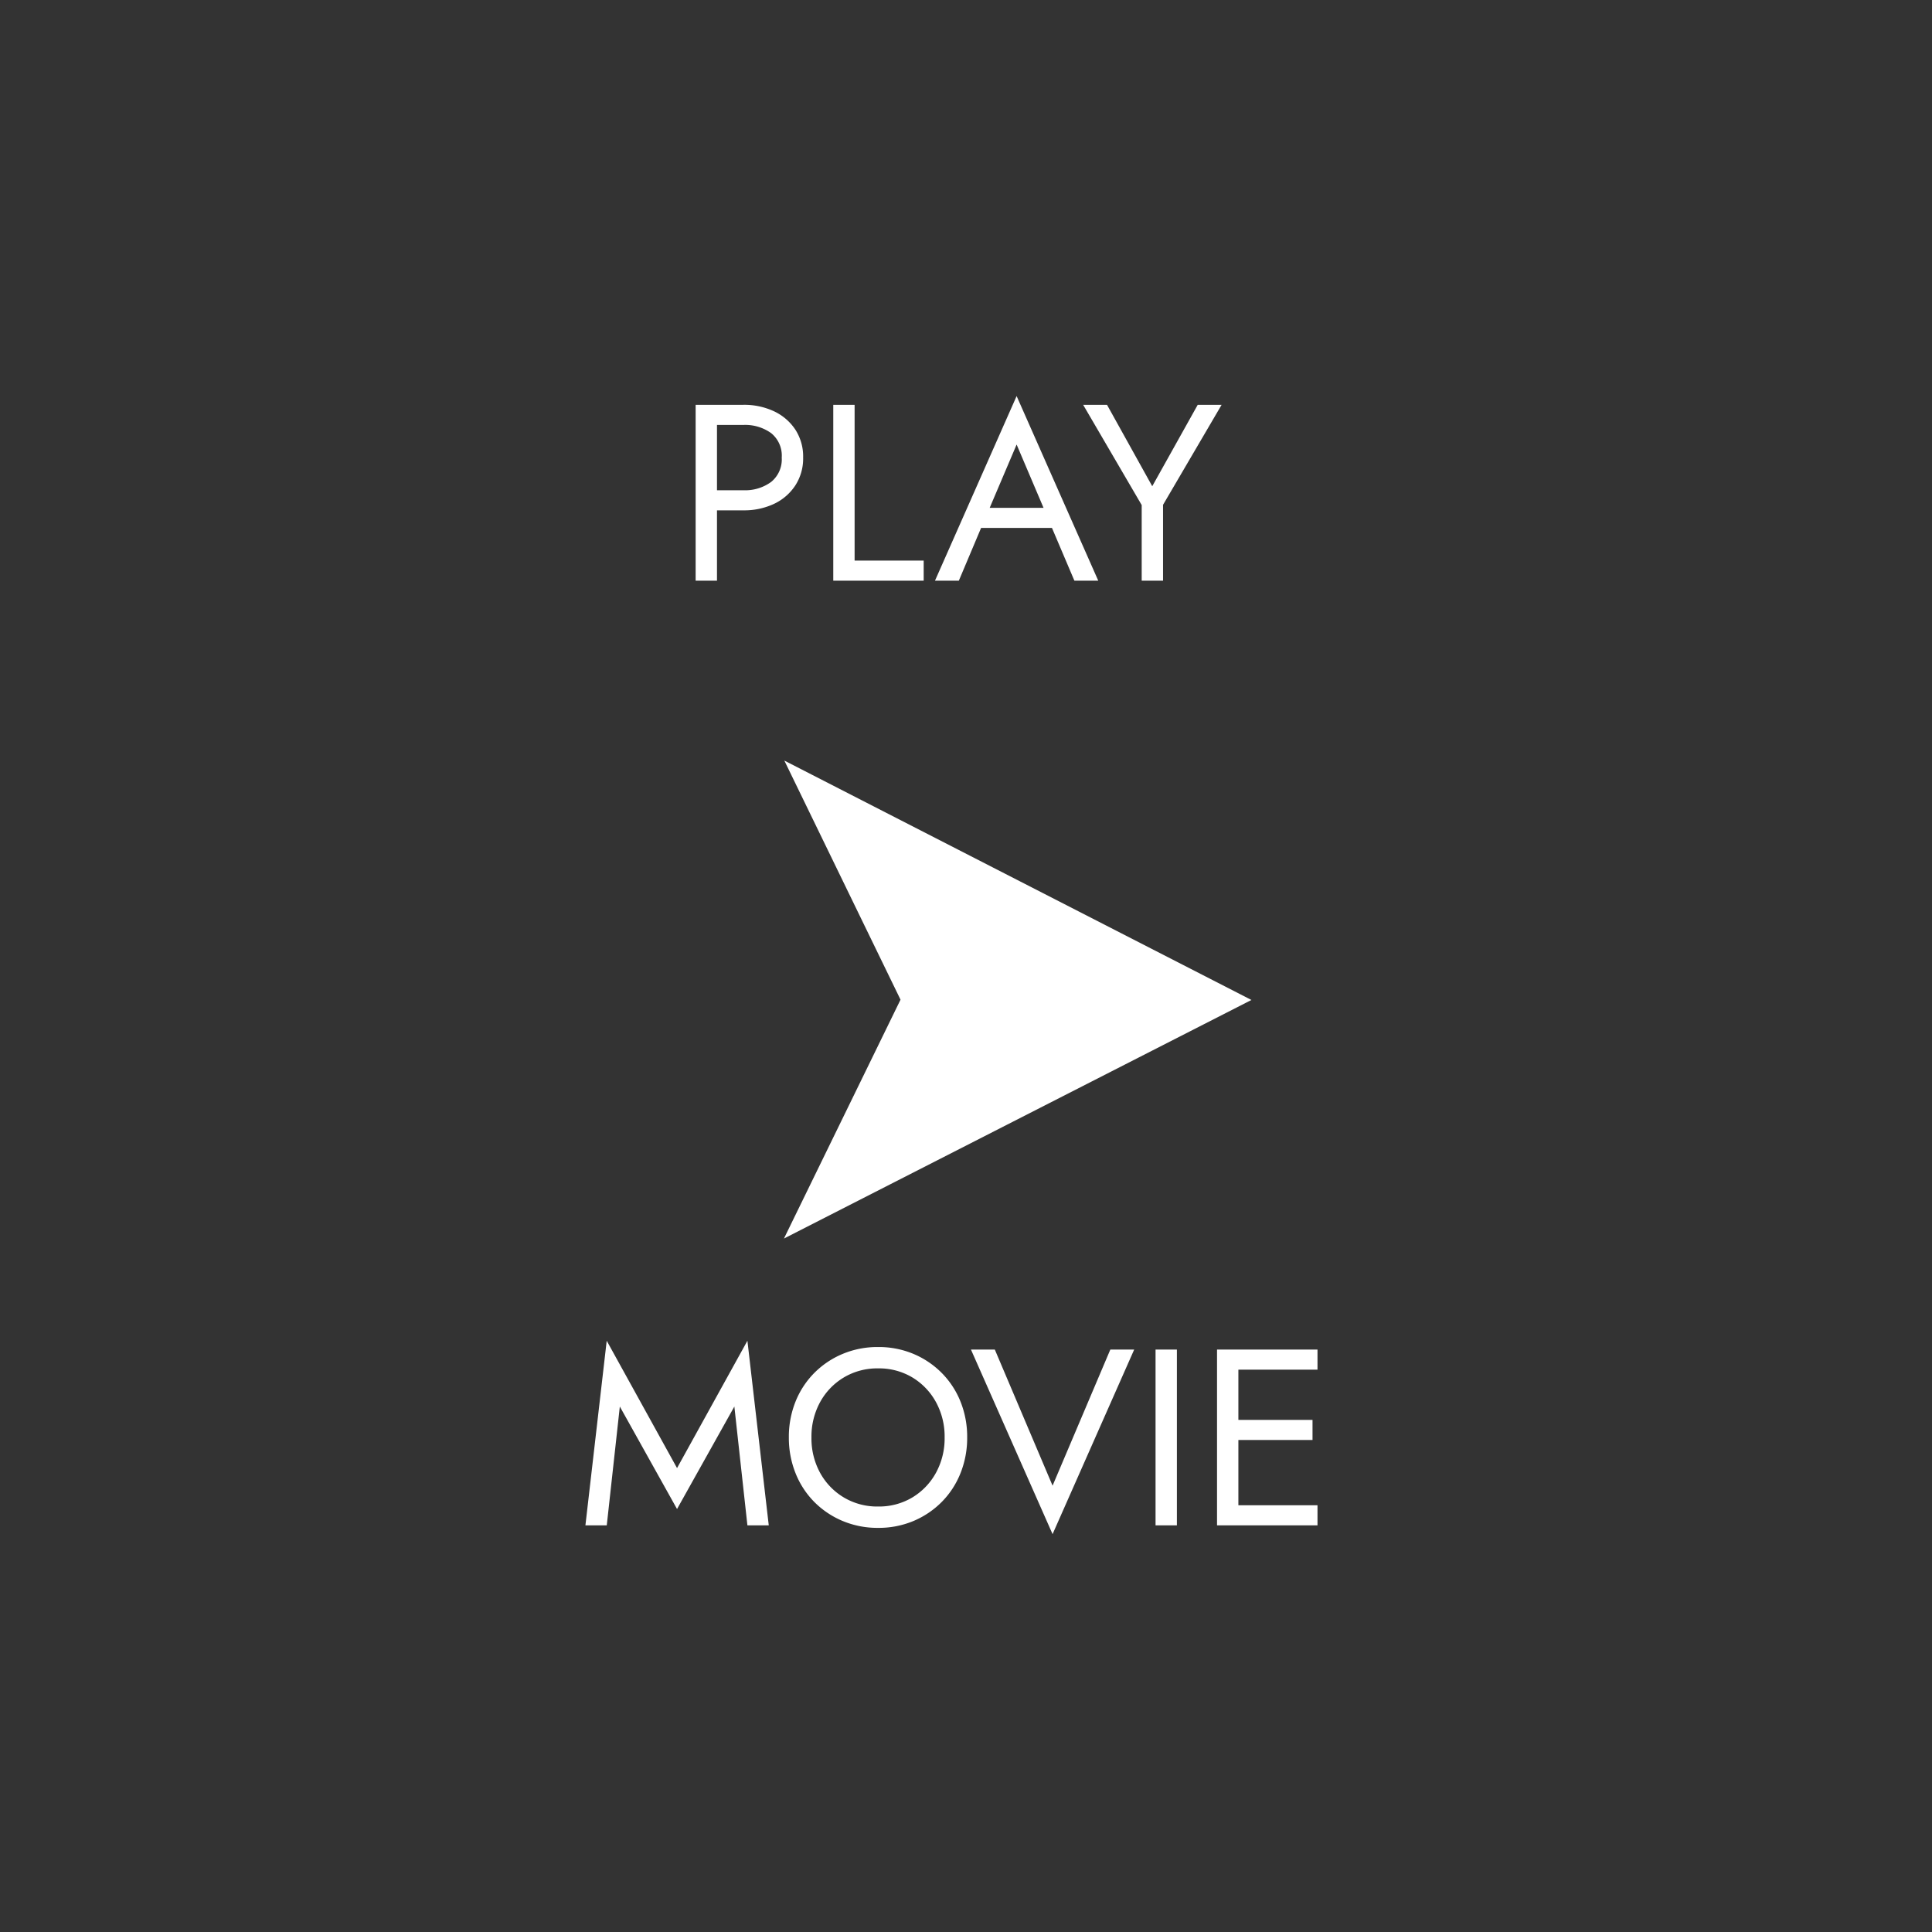<svg xmlns="http://www.w3.org/2000/svg" width="200" height="200" viewBox="0 0 200 200"><rect x="0" y="0" width="200" height="200" fill="#333333" stroke="none"/><defs><style>.a{fill:none;}.b{fill:#fff;}</style></defs><g transform="translate(-546 -1896)"><rect class="a" width="200" height="200" transform="translate(546 1896)"/><g transform="translate(220 -0.414)"><path class="b" d="M-26.247-18.2V0h2.21V-18.2Zm1.222,2.08h3.718a4.6,4.6,0,0,1,2.873.845,2.991,2.991,0,0,1,1.1,2.535,3,3,0,0,1-1.1,2.522,4.551,4.551,0,0,1-2.873.858h-3.718v2.08h3.718a7.254,7.254,0,0,0,3.159-.663,5.361,5.361,0,0,0,2.21-1.9,5.123,5.123,0,0,0,.819-2.9,5.107,5.107,0,0,0-.819-2.912,5.4,5.4,0,0,0-2.21-1.885,7.254,7.254,0,0,0-3.159-.663h-3.718ZM-12-18.2V0h9.36V-2.08h-7.15V-18.2ZM2.223-5.46h9.62l-.78-2.08H3Zm4.758-8.632L10.1-6.76l.208.52L12.961,0h2.47L6.981-19.11-1.469,0H1l2.7-6.4.208-.468ZM25.727-18.2,21.021-9.776,16.341-18.2h-2.47L19.929-7.826V0h2.21V-7.852L28.2-18.2Z" transform="translate(424.259 1956.524)"/><path class="b" d="M-34.723-12.3-28.8-1.69-22.867-12.3-21.515,0h2.21l-2.21-19.11L-28.8-5.928l-7.28-13.182L-38.285,0h2.21Zm19.838,3.2a7.411,7.411,0,0,1,.9-3.666,6.737,6.737,0,0,1,2.457-2.548,6.738,6.738,0,0,1,3.536-.936,6.72,6.72,0,0,1,3.549.936A6.768,6.768,0,0,1-2-12.766,7.411,7.411,0,0,1-1.1-9.1,7.411,7.411,0,0,1-2-5.434,6.768,6.768,0,0,1-4.446-2.886a6.72,6.72,0,0,1-3.549.936,6.738,6.738,0,0,1-3.536-.936,6.737,6.737,0,0,1-2.457-2.548A7.411,7.411,0,0,1-14.885-9.1Zm-2.34,0a9.816,9.816,0,0,0,.689,3.692A8.889,8.889,0,0,0-14.6-2.431,9.045,9.045,0,0,0-11.661-.455,9.312,9.312,0,0,0-7.995.26,9.284,9.284,0,0,0-4.316-.455,9.082,9.082,0,0,0-1.391-2.431,8.889,8.889,0,0,0,.546-5.408,9.816,9.816,0,0,0,1.235-9.1a9.787,9.787,0,0,0-.689-3.705,8.92,8.92,0,0,0-1.937-2.964,9.082,9.082,0,0,0-2.925-1.976,9.284,9.284,0,0,0-3.679-.715,9.312,9.312,0,0,0-3.666.715A9.045,9.045,0,0,0-14.6-15.769a8.92,8.92,0,0,0-1.937,2.964A9.787,9.787,0,0,0-17.225-9.1Zm27.3,4.992L4.095-18.2H1.625L10.075.91l8.45-19.11h-2.47ZM20.735-18.2V0h2.21V-18.2ZM28.327,0H37.5V-2.08H28.327Zm0-16.12H37.5V-18.2H28.327Zm0,7.28h8.658v-2.08H28.327ZM27.1-18.2V0h2.21V-18.2Z" transform="translate(424.887 2054.318)"/><g transform="matrix(0.799, 0.602, -0.602, 0.799, 412.793, 1967.718)"><path class="b" d="M53.51,0,0,9.3,24.49,21.826l5.24,27Z" transform="translate(0 0)"/></g></g></g></svg>